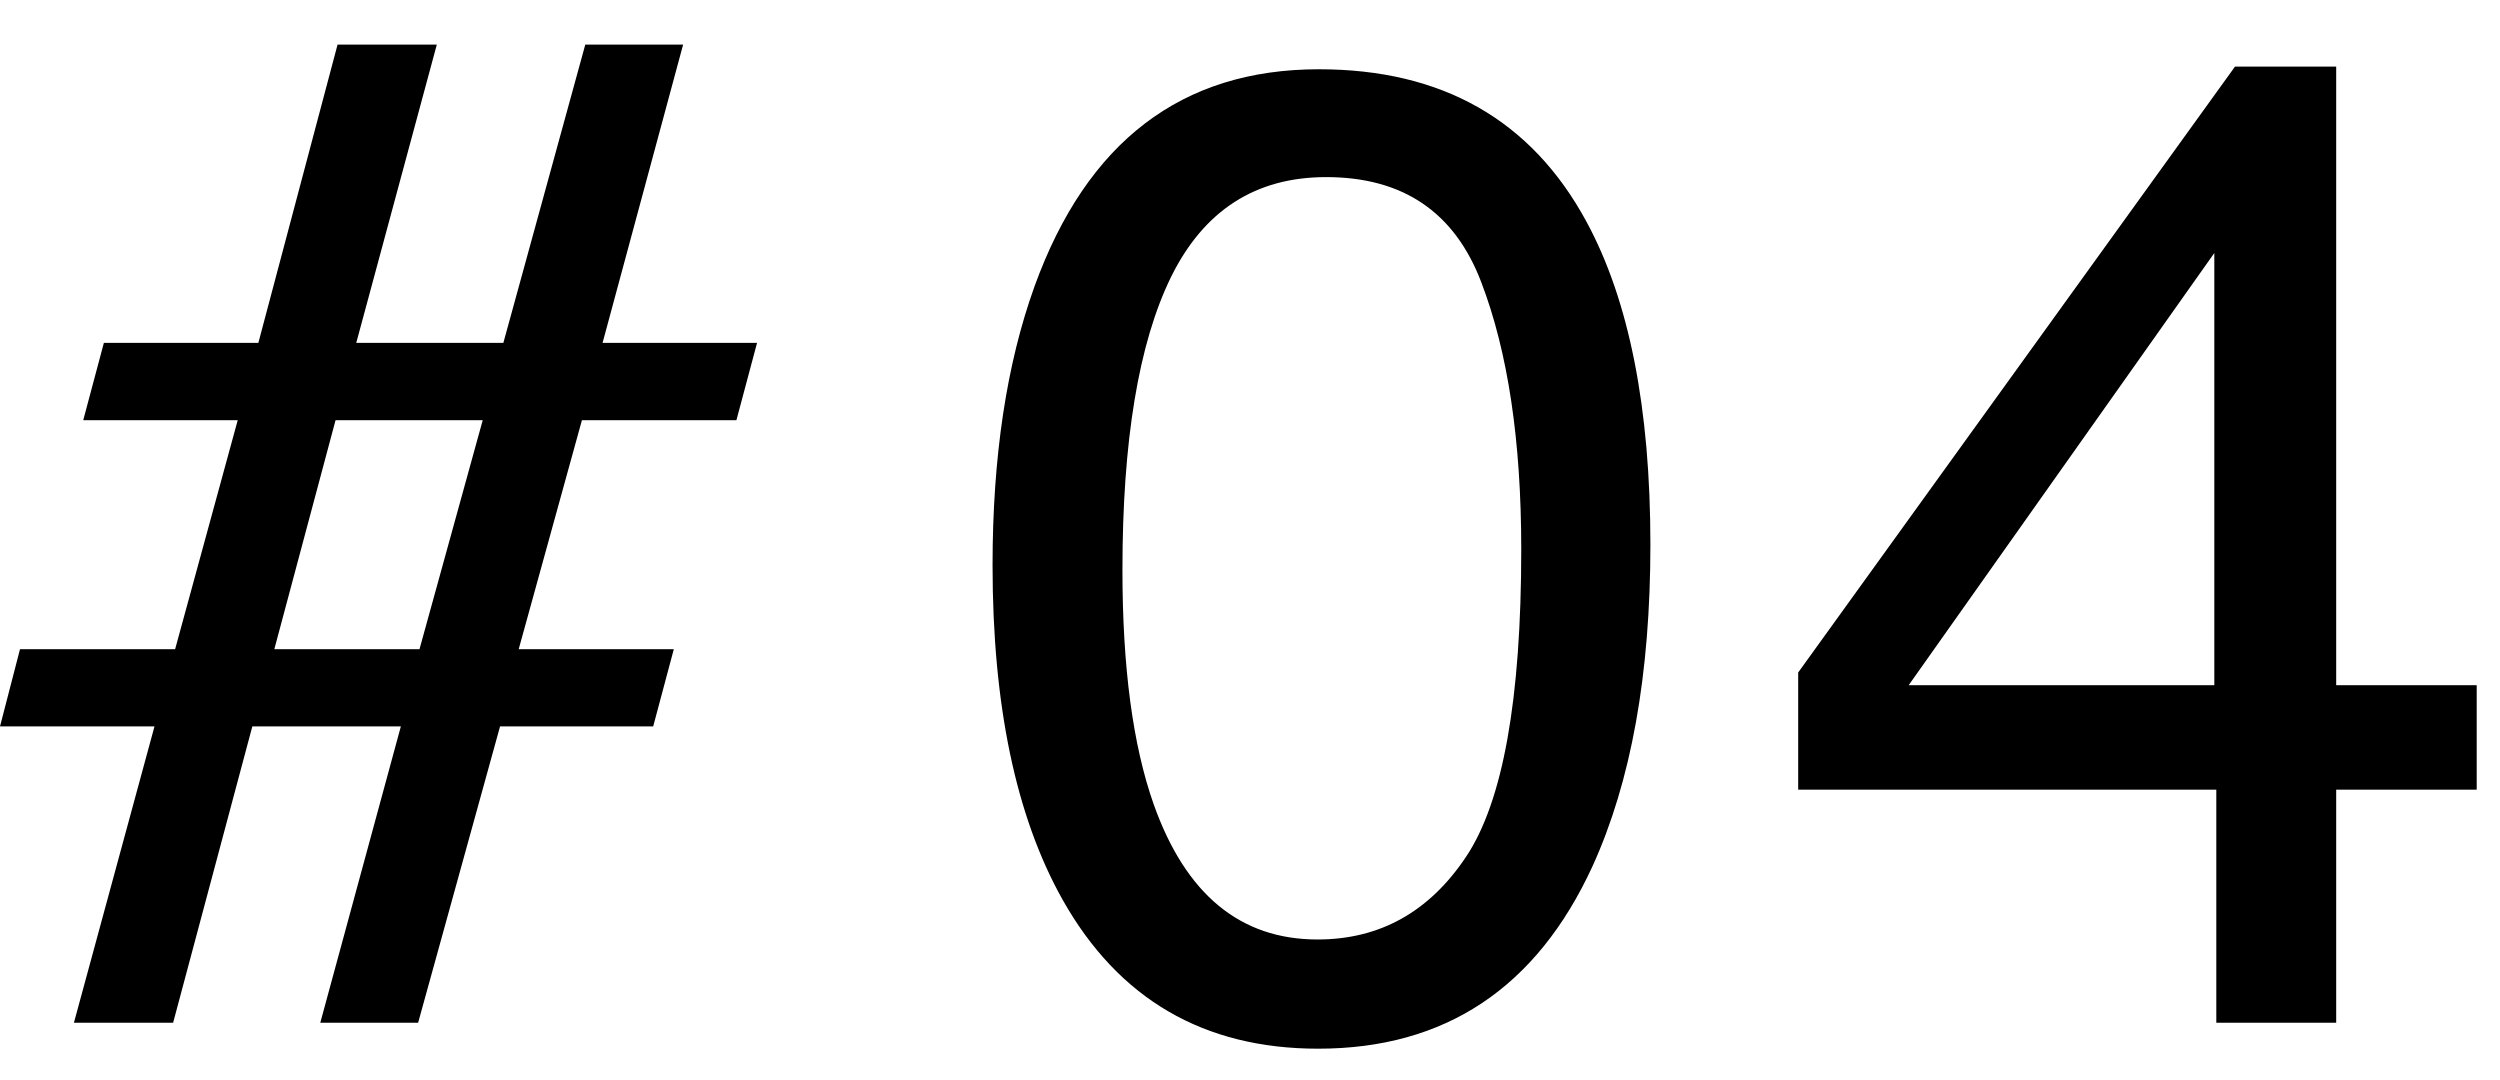<svg width="44" height="19" viewBox="0 0 44 19" fill="none" xmlns="http://www.w3.org/2000/svg">
<path d="M38.972 12.059V4.453L33.593 12.059H38.972ZM39.007 18V13.898H31.648V11.836L39.336 1.172H41.117V12.059H43.59V13.898H41.117V18H39.007Z" fill="black"/>
<path d="M23.212 1.219C25.383 1.219 26.954 2.113 27.922 3.902C28.672 5.285 29.047 7.18 29.047 9.586C29.047 11.867 28.708 13.754 28.028 15.246C27.044 17.387 25.434 18.457 23.2 18.457C21.184 18.457 19.684 17.582 18.7 15.832C17.88 14.371 17.469 12.41 17.469 9.949C17.469 8.043 17.715 6.406 18.208 5.039C19.13 2.492 20.797 1.219 23.212 1.219ZM23.188 16.535C24.282 16.535 25.153 16.051 25.801 15.082C26.45 14.113 26.774 12.309 26.774 9.668C26.774 7.762 26.54 6.195 26.071 4.969C25.602 3.734 24.692 3.117 23.34 3.117C22.098 3.117 21.188 3.703 20.61 4.875C20.04 6.039 19.755 7.758 19.755 10.031C19.755 11.742 19.938 13.117 20.305 14.156C20.868 15.742 21.829 16.535 23.188 16.535Z" fill="black"/>
<path d="M0.352 11.426H3.082L4.184 7.395H1.465L1.828 6.035H4.547L5.941 0.785H7.688L6.27 6.035H8.859L10.301 0.785H12.023L10.605 6.035H13.324L12.961 7.395H10.242L9.129 11.426H11.859L11.496 12.785H8.801L7.359 18H5.637L7.055 12.785H4.441L3.047 18H1.301L2.719 12.785H0L0.352 11.426ZM7.383 11.426L8.496 7.395H5.906L4.828 11.426H7.383Z" fill="black"/>
</svg>
